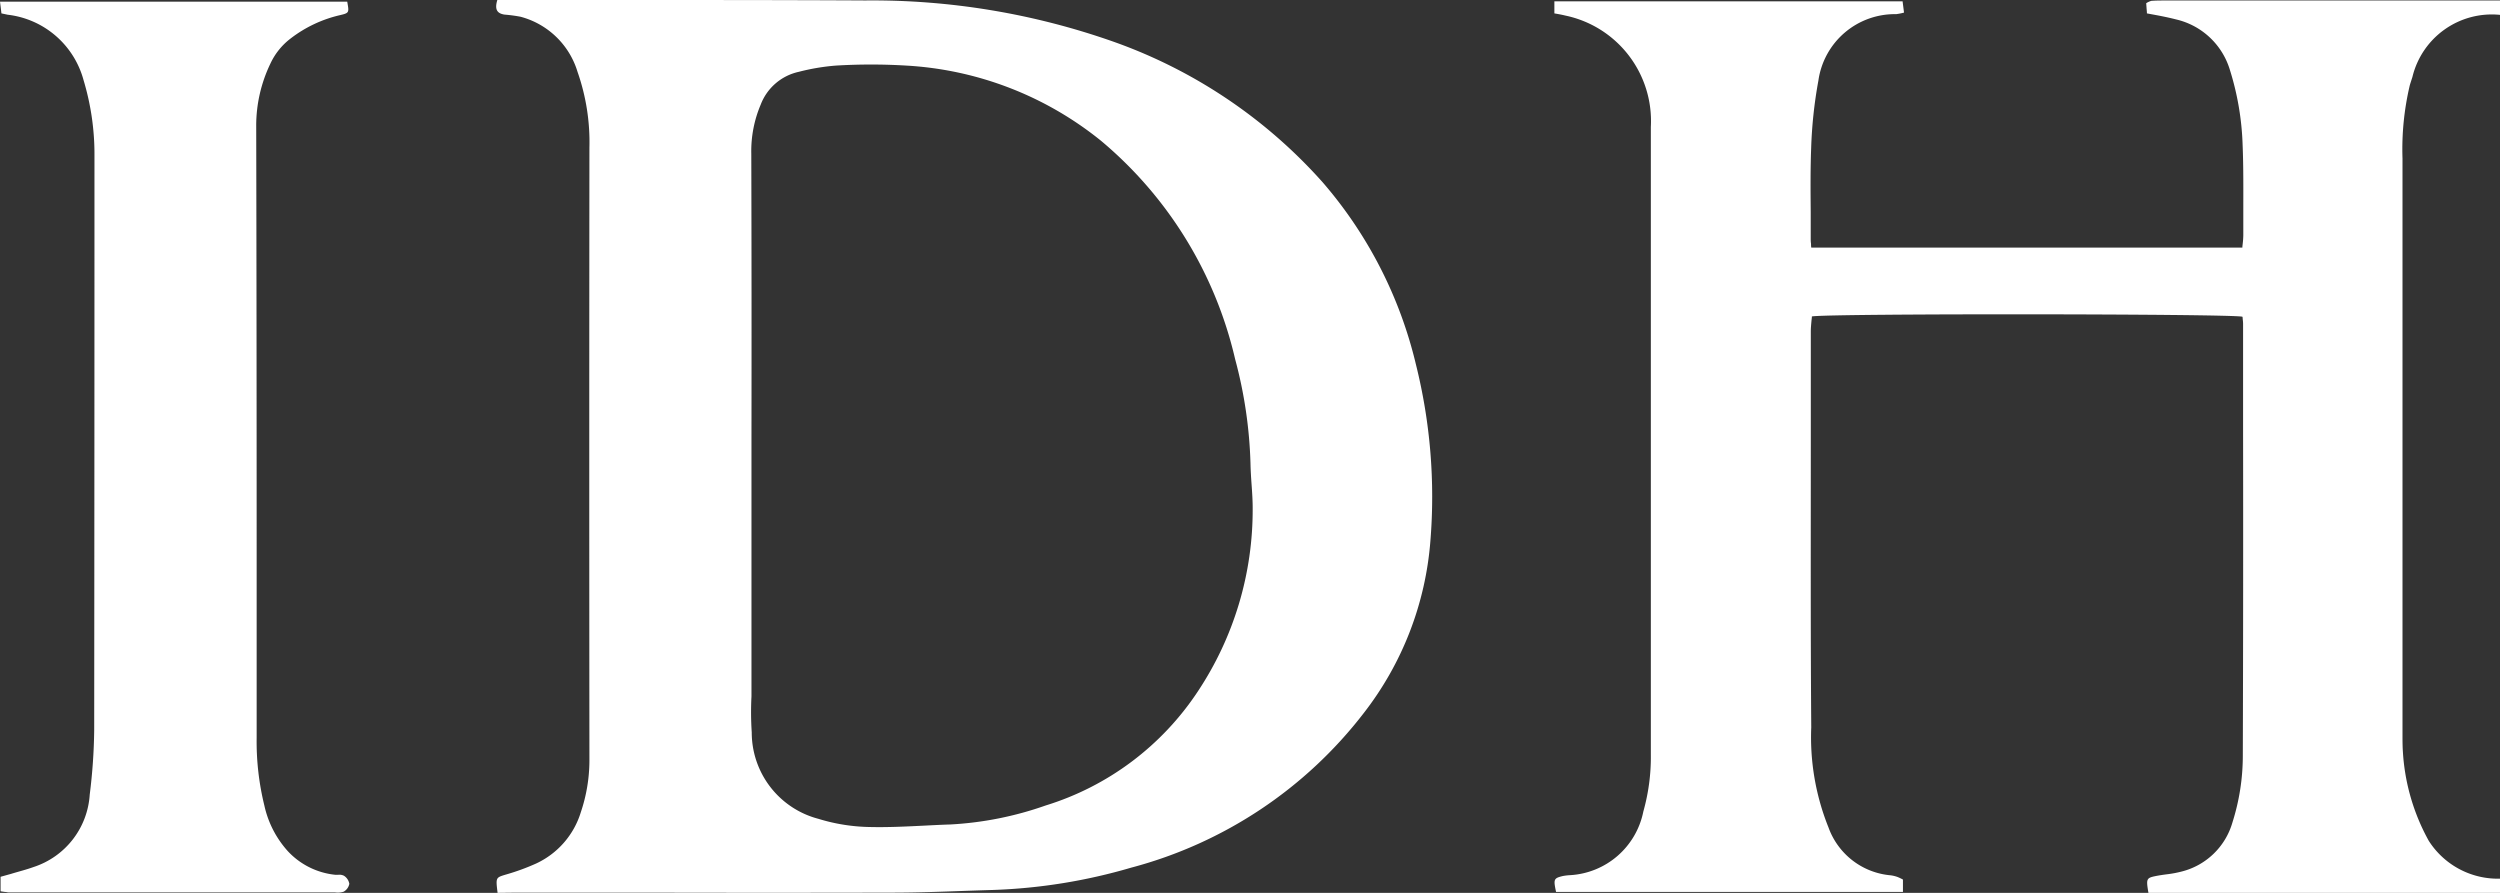 <svg id="sp-logo_idh-wh" xmlns="http://www.w3.org/2000/svg" width="56" height="20" viewBox="0 0 56 20">
  <rect x="0" y="0" width="56" height="20" fill="#333333" stroke="none"/>
  <path id="パス_2786" data-name="パス 2786" d="M11.146,20c-.042-.34-.041-.34.169-.405l.017-.005a4.979,4.979,0,0,0,.679-.248,1.87,1.87,0,0,0,1-1.15,3.648,3.648,0,0,0,.192-1.142q-.007-6.871,0-13.74a4.765,4.765,0,0,0-.266-1.7A1.821,1.821,0,0,0,11.66.375,3.332,3.332,0,0,0,11.3.327C11.132.3,11.077.21,11.14,0h.394l2.34,0C15.71,0,17.546,0,19.383.01a16.251,16.251,0,0,1,5.576.93,11.342,11.342,0,0,1,4.669,3.144,9.633,9.633,0,0,1,2.089,4.081,12.226,12.226,0,0,1,.324,3.95,7.187,7.187,0,0,1-1.49,3.854,9.706,9.706,0,0,1-5.211,3.466,12.453,12.453,0,0,1-3.094.5c-.235.007-.47.015-.7.023-.5.018-1.01.036-1.514.037q-2.818.007-5.636,0h0l-2.818,0ZM16.833,9.762V15.6a6.844,6.844,0,0,0,.006.806,2,2,0,0,0,1.491,1.935,4.129,4.129,0,0,0,1.148.184c.409.01.819-.011,1.229-.031h0c.195-.01.39-.02.585-.026a7.624,7.624,0,0,0,2.127-.424,6.317,6.317,0,0,0,3.415-2.56,7.342,7.342,0,0,0,1.226-4.1c0-.179-.012-.357-.025-.536-.011-.155-.021-.31-.024-.465a10.035,10.035,0,0,0-.344-2.338,9.032,9.032,0,0,0-3-4.888A7.621,7.621,0,0,0,20.3,1.469a13.169,13.169,0,0,0-1.576,0,4.835,4.835,0,0,0-.832.14,1.184,1.184,0,0,0-.852.734,2.666,2.666,0,0,0-.211,1.1Q16.838,6.6,16.833,9.762ZM56,20H48.125c-.053-.311-.047-.333.156-.375.084-.017.168-.029.25-.04h0a2.464,2.464,0,0,0,.343-.064,1.586,1.586,0,0,0,1.133-1.1,4.928,4.928,0,0,0,.232-1.5q.012-3.675.006-7.351,0-1.161,0-2.322a.833.833,0,0,0-.009-.105c0-.016,0-.033-.006-.049-.314-.066-9.231-.074-9.644-.006,0,.034-.006.069-.009.1-.007.078-.015.158-.015.238q0,1.266,0,2.533h0c0,2.111-.006,4.222.01,6.334a5.416,5.416,0,0,0,.386,2.241,1.63,1.63,0,0,0,1.392,1.073.712.712,0,0,1,.156.038,1.119,1.119,0,0,1,.12.057v.278H34.856c-.061-.285-.053-.307.147-.356a1.158,1.158,0,0,1,.162-.02,1.777,1.777,0,0,0,1.646-1.427,4.5,4.5,0,0,0,.168-1.27q0-7.033,0-14.064A2.414,2.414,0,0,0,35.061.348C35,.333,34.942.322,34.876.31L34.818.3V.03h7.8l.032.252a1.3,1.3,0,0,1-.176.035,1.73,1.73,0,0,0-1.742,1.489,10.082,10.082,0,0,0-.162,1.513c-.018.475-.014.952-.01,1.428,0,.2,0,.391,0,.587,0,.041,0,.081.007.127,0,.027,0,.055.006.086h9.656c0-.033.006-.065.009-.1h0a1.78,1.78,0,0,0,.012-.179q0-.256,0-.511h0c0-.5.005-1-.015-1.5a6.261,6.261,0,0,0-.286-1.693A1.648,1.648,0,0,0,48.744.435C48.607.4,48.466.37,48.318.342h0L48.091.3c0-.043-.006-.086-.009-.131h0L48.075.072a.406.406,0,0,1,.117-.053c.108-.008.215-.008.324-.008H56V.333a1.83,1.83,0,0,0-1.962,1.392c-.008.026-.017.052-.025.078s-.025.075-.035.113a6.233,6.233,0,0,0-.162,1.634V16.359q0,.05,0,.1c0,.128,0,.256.009.384a4.682,4.682,0,0,0,.578,1.989,1.835,1.835,0,0,0,1.6.85ZM.013,19.64v.326l.1.014c.029,0,.05.008.071.009H7.5a.415.415,0,0,0,.2-.016.261.261,0,0,0,.125-.175.267.267,0,0,0-.12-.181.23.23,0,0,0-.127-.022.584.584,0,0,1-.07,0,1.683,1.683,0,0,1-1.059-.527,2.245,2.245,0,0,1-.528-1.027,6.013,6.013,0,0,1-.172-1.512q0-1.424,0-2.848,0-.712,0-1.424,0-4.735-.01-9.47a3.214,3.214,0,0,1,.316-1.358A1.5,1.5,0,0,1,6.505.866,2.871,2.871,0,0,1,7.626.337c.2-.047.194-.059.152-.3v0H0C.013.14.023.22.032.3h0l.142.03A2,2,0,0,1,1.873,1.8a5.746,5.746,0,0,1,.243,1.7q0,6.428-.006,12.856a12.668,12.668,0,0,1-.1,1.443,1.828,1.828,0,0,1-1.26,1.623c-.163.059-.331.1-.5.152Z" transform="translate(0 0)" fill="#fff" fill-rule="evenodd"/>
</svg>

